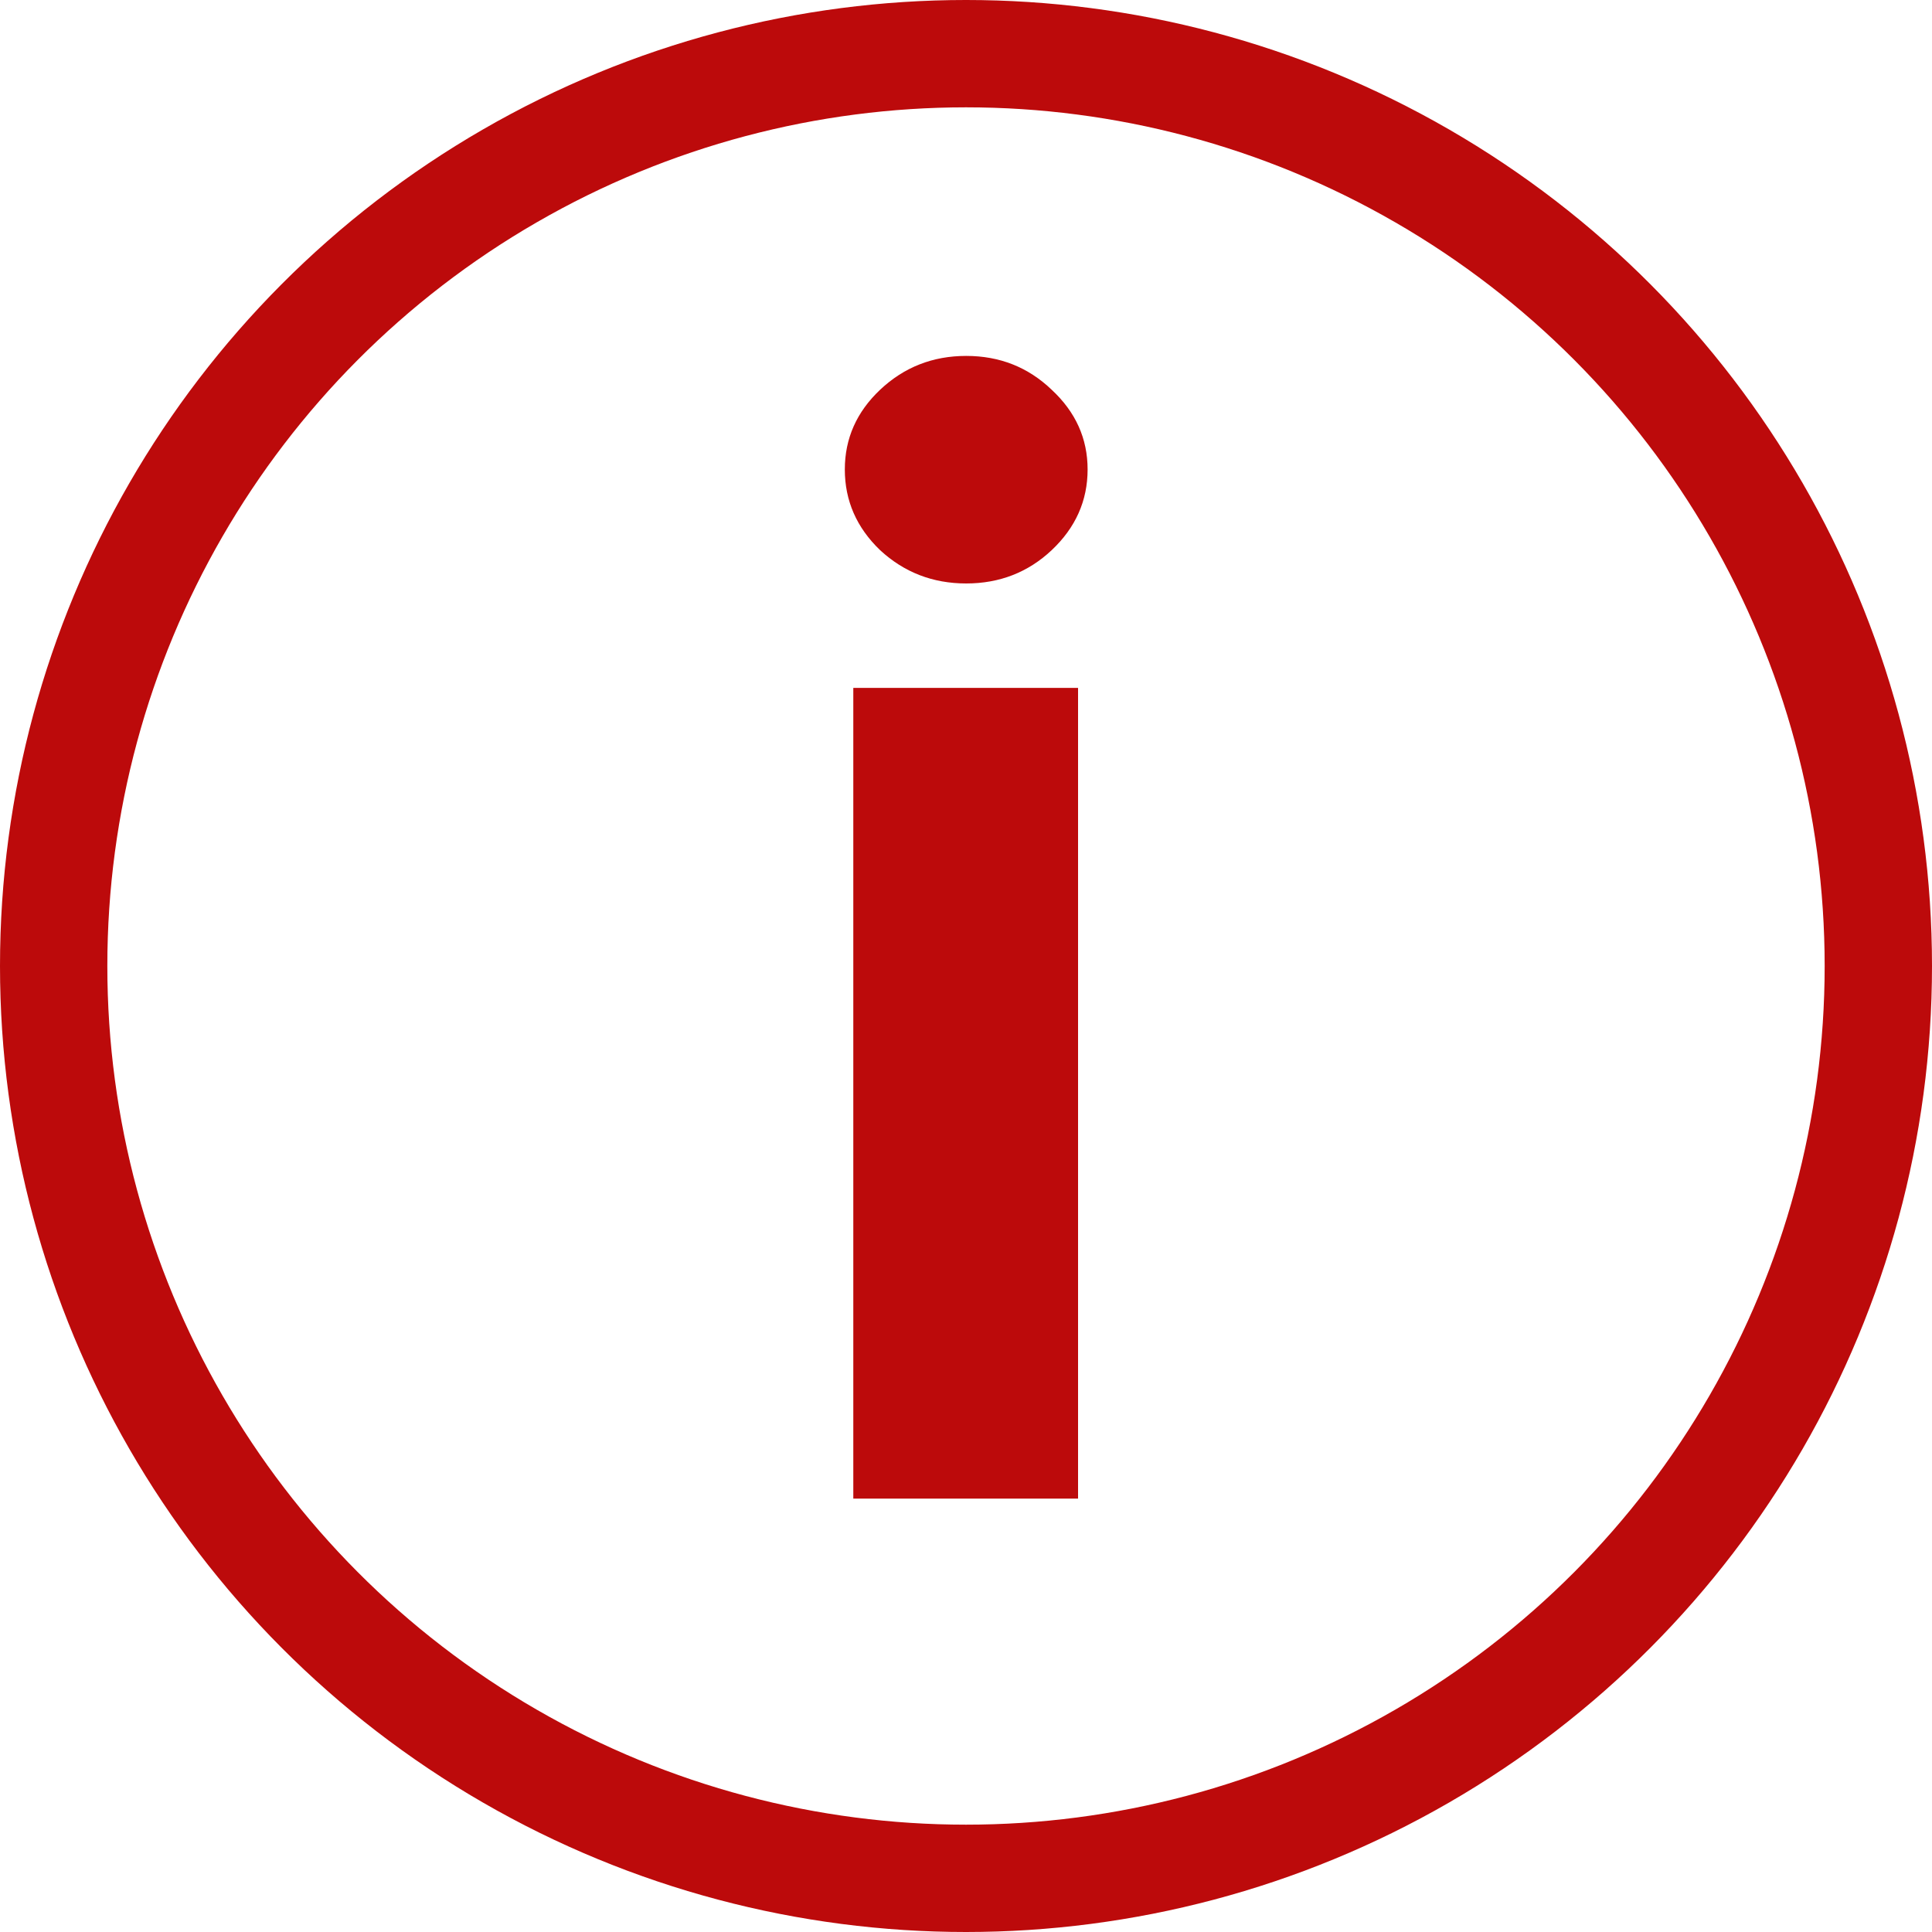 <svg width="18" height="18" viewBox="0 0 18 18" fill="none" xmlns="http://www.w3.org/2000/svg">
<path d="M7.95 13.962V6.409H10.044V13.962H7.95ZM9.002 5.436C8.69 5.436 8.423 5.332 8.2 5.126C7.981 4.916 7.871 4.665 7.871 4.374C7.871 4.085 7.981 3.838 8.2 3.631C8.423 3.421 8.69 3.316 9.002 3.316C9.313 3.316 9.579 3.421 9.798 3.631C10.021 3.838 10.133 4.085 10.133 4.374C10.133 4.665 10.021 4.916 9.798 5.126C9.579 5.332 9.313 5.436 9.002 5.436Z" fill="#BC0A0B"/>
<circle cx="9" cy="9" r="8.5" stroke="#BC0A0B"/>
</svg>
